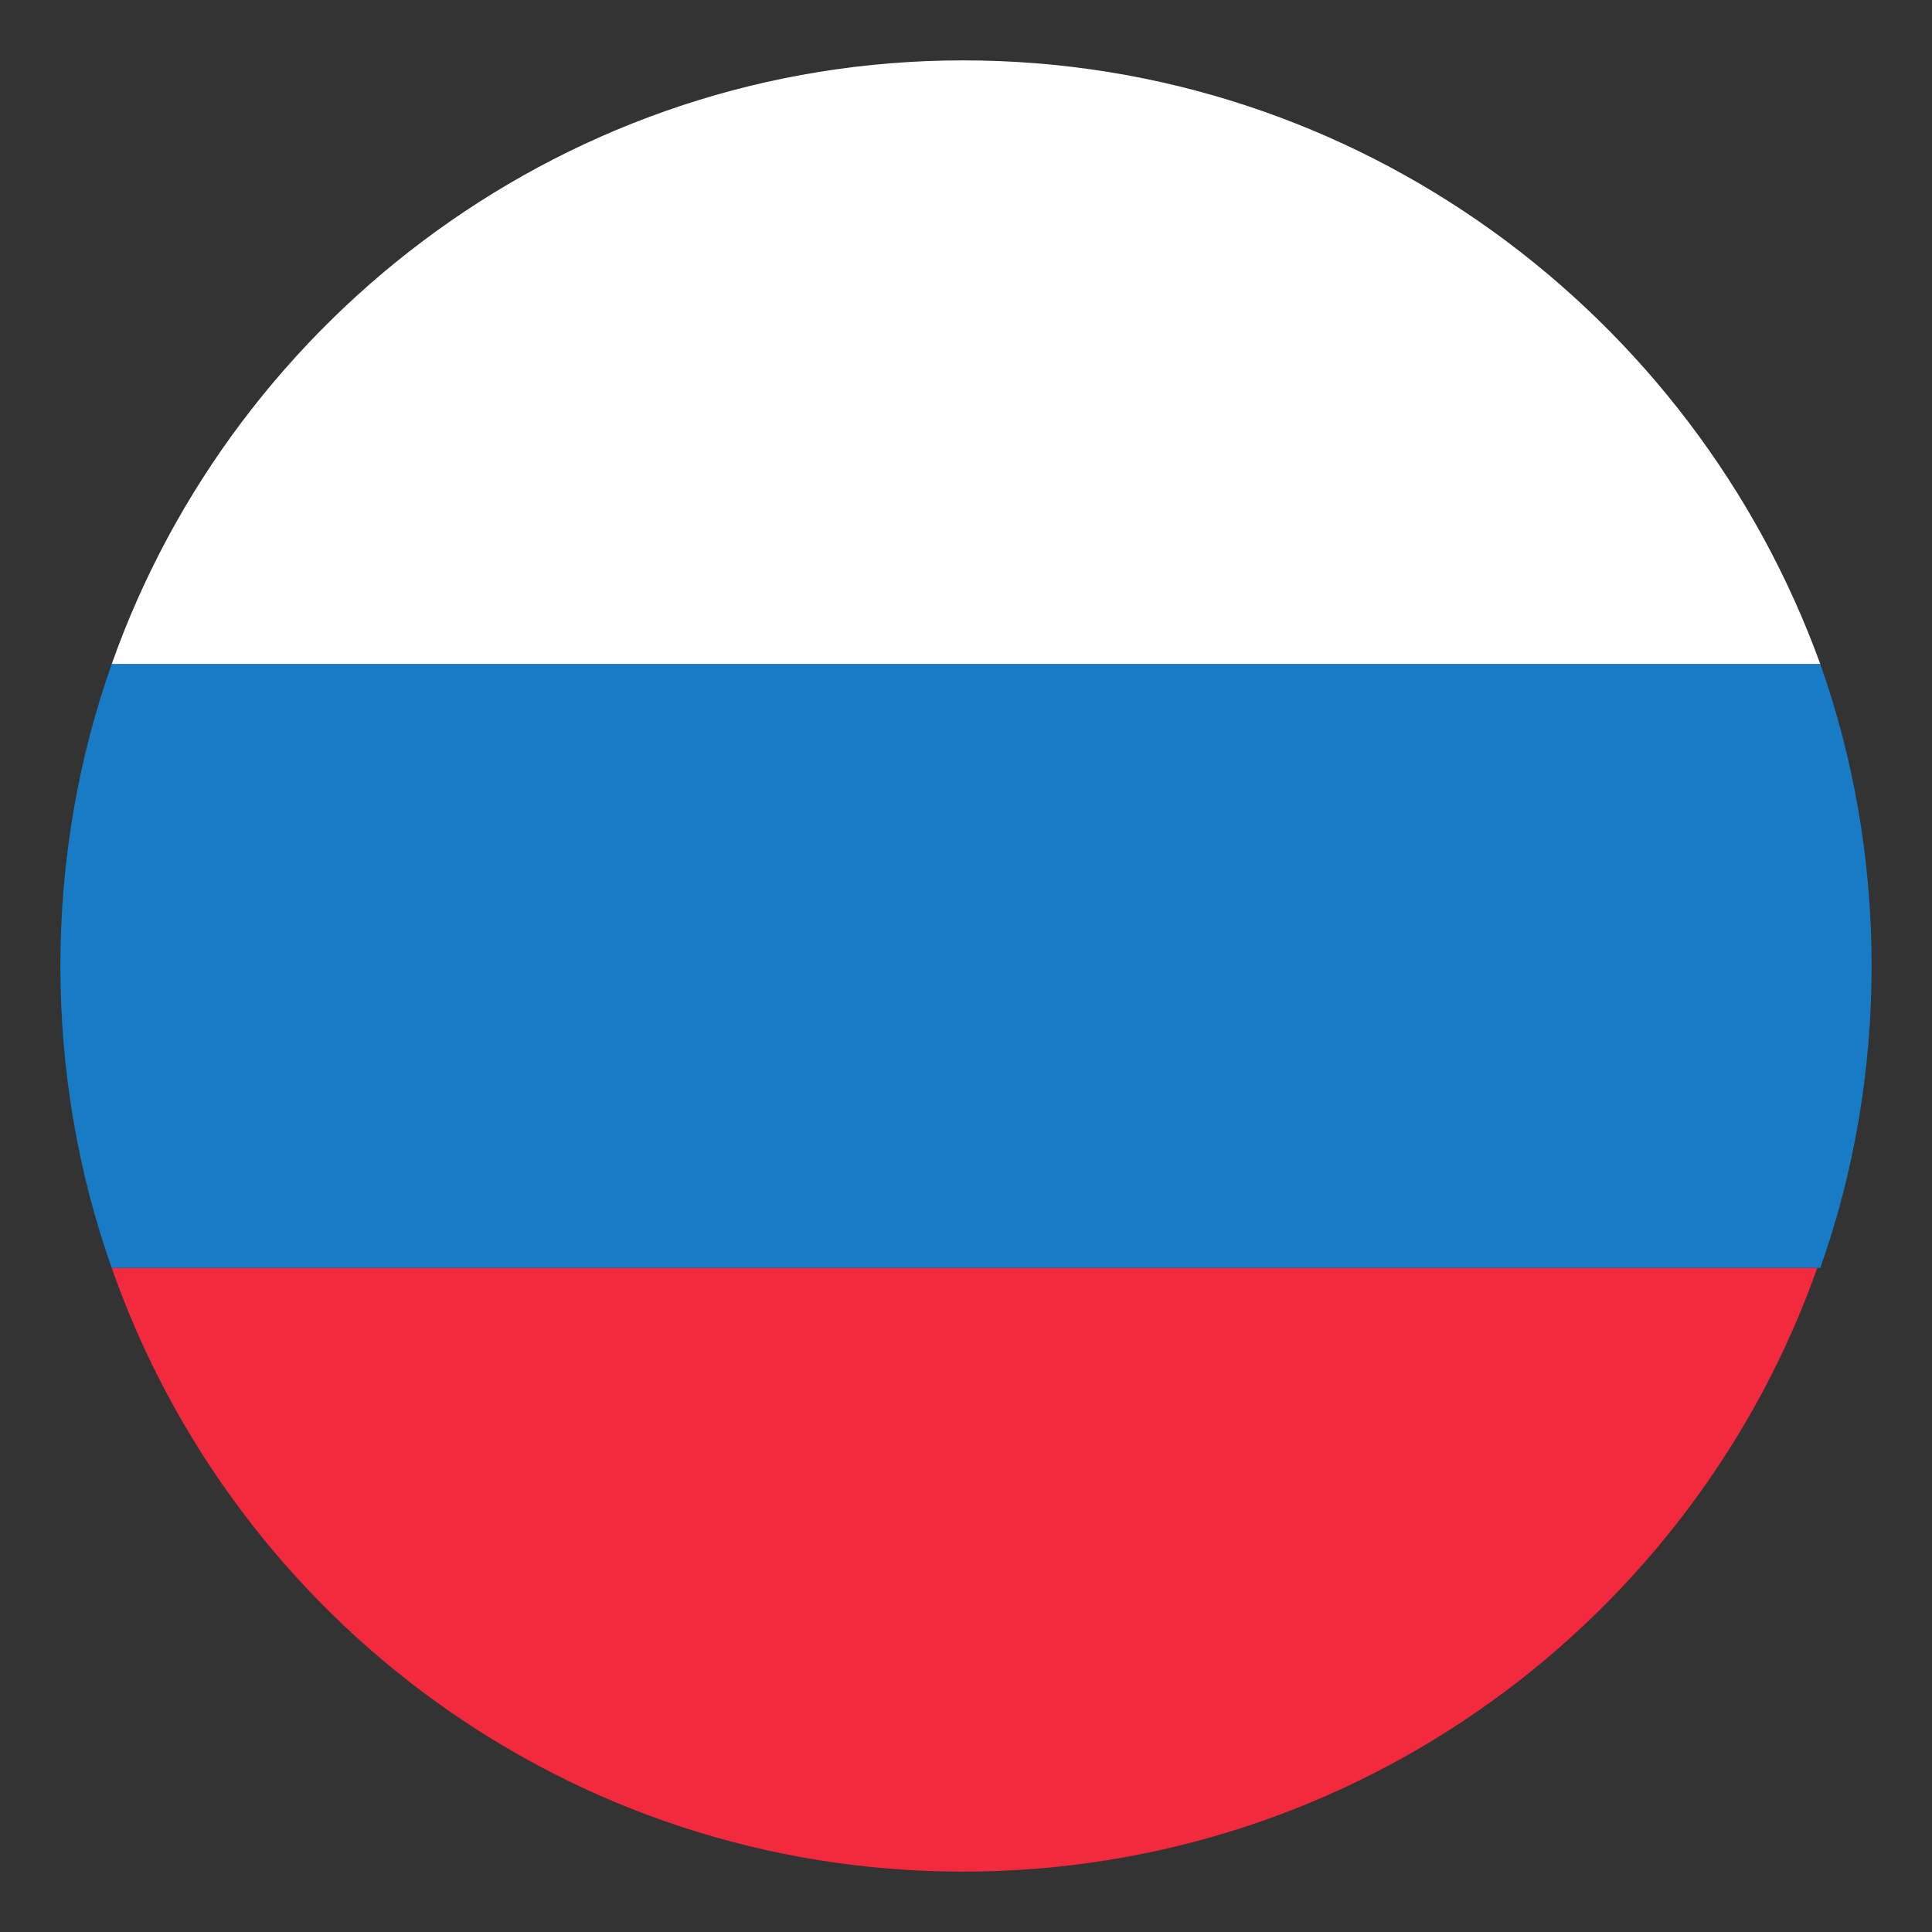 <svg width="32" height="32" fill="none" xmlns="http://www.w3.org/2000/svg"><rect width="100%" height="100%" fill="#333333" stroke="none"/><path d="M15.95 1C9.45 1 3.9 5.2 1.85 11h28.3c-2.1-5.8-7.65-10-14.2-10z" fill="#fff"/><path d="M15.95 31c6.55 0 12.1-4.2 14.15-10H1.85c2.05 5.85 7.6 10 14.1 10z" fill="#F3293D"/><path d="M1.85 11C1.3 12.55 1 14.25 1 16s.3 3.45.85 5h28.3c.55-1.55.85-3.25.85-5s-.3-3.45-.85-5H1.85z" fill="#177BC5"/></svg>